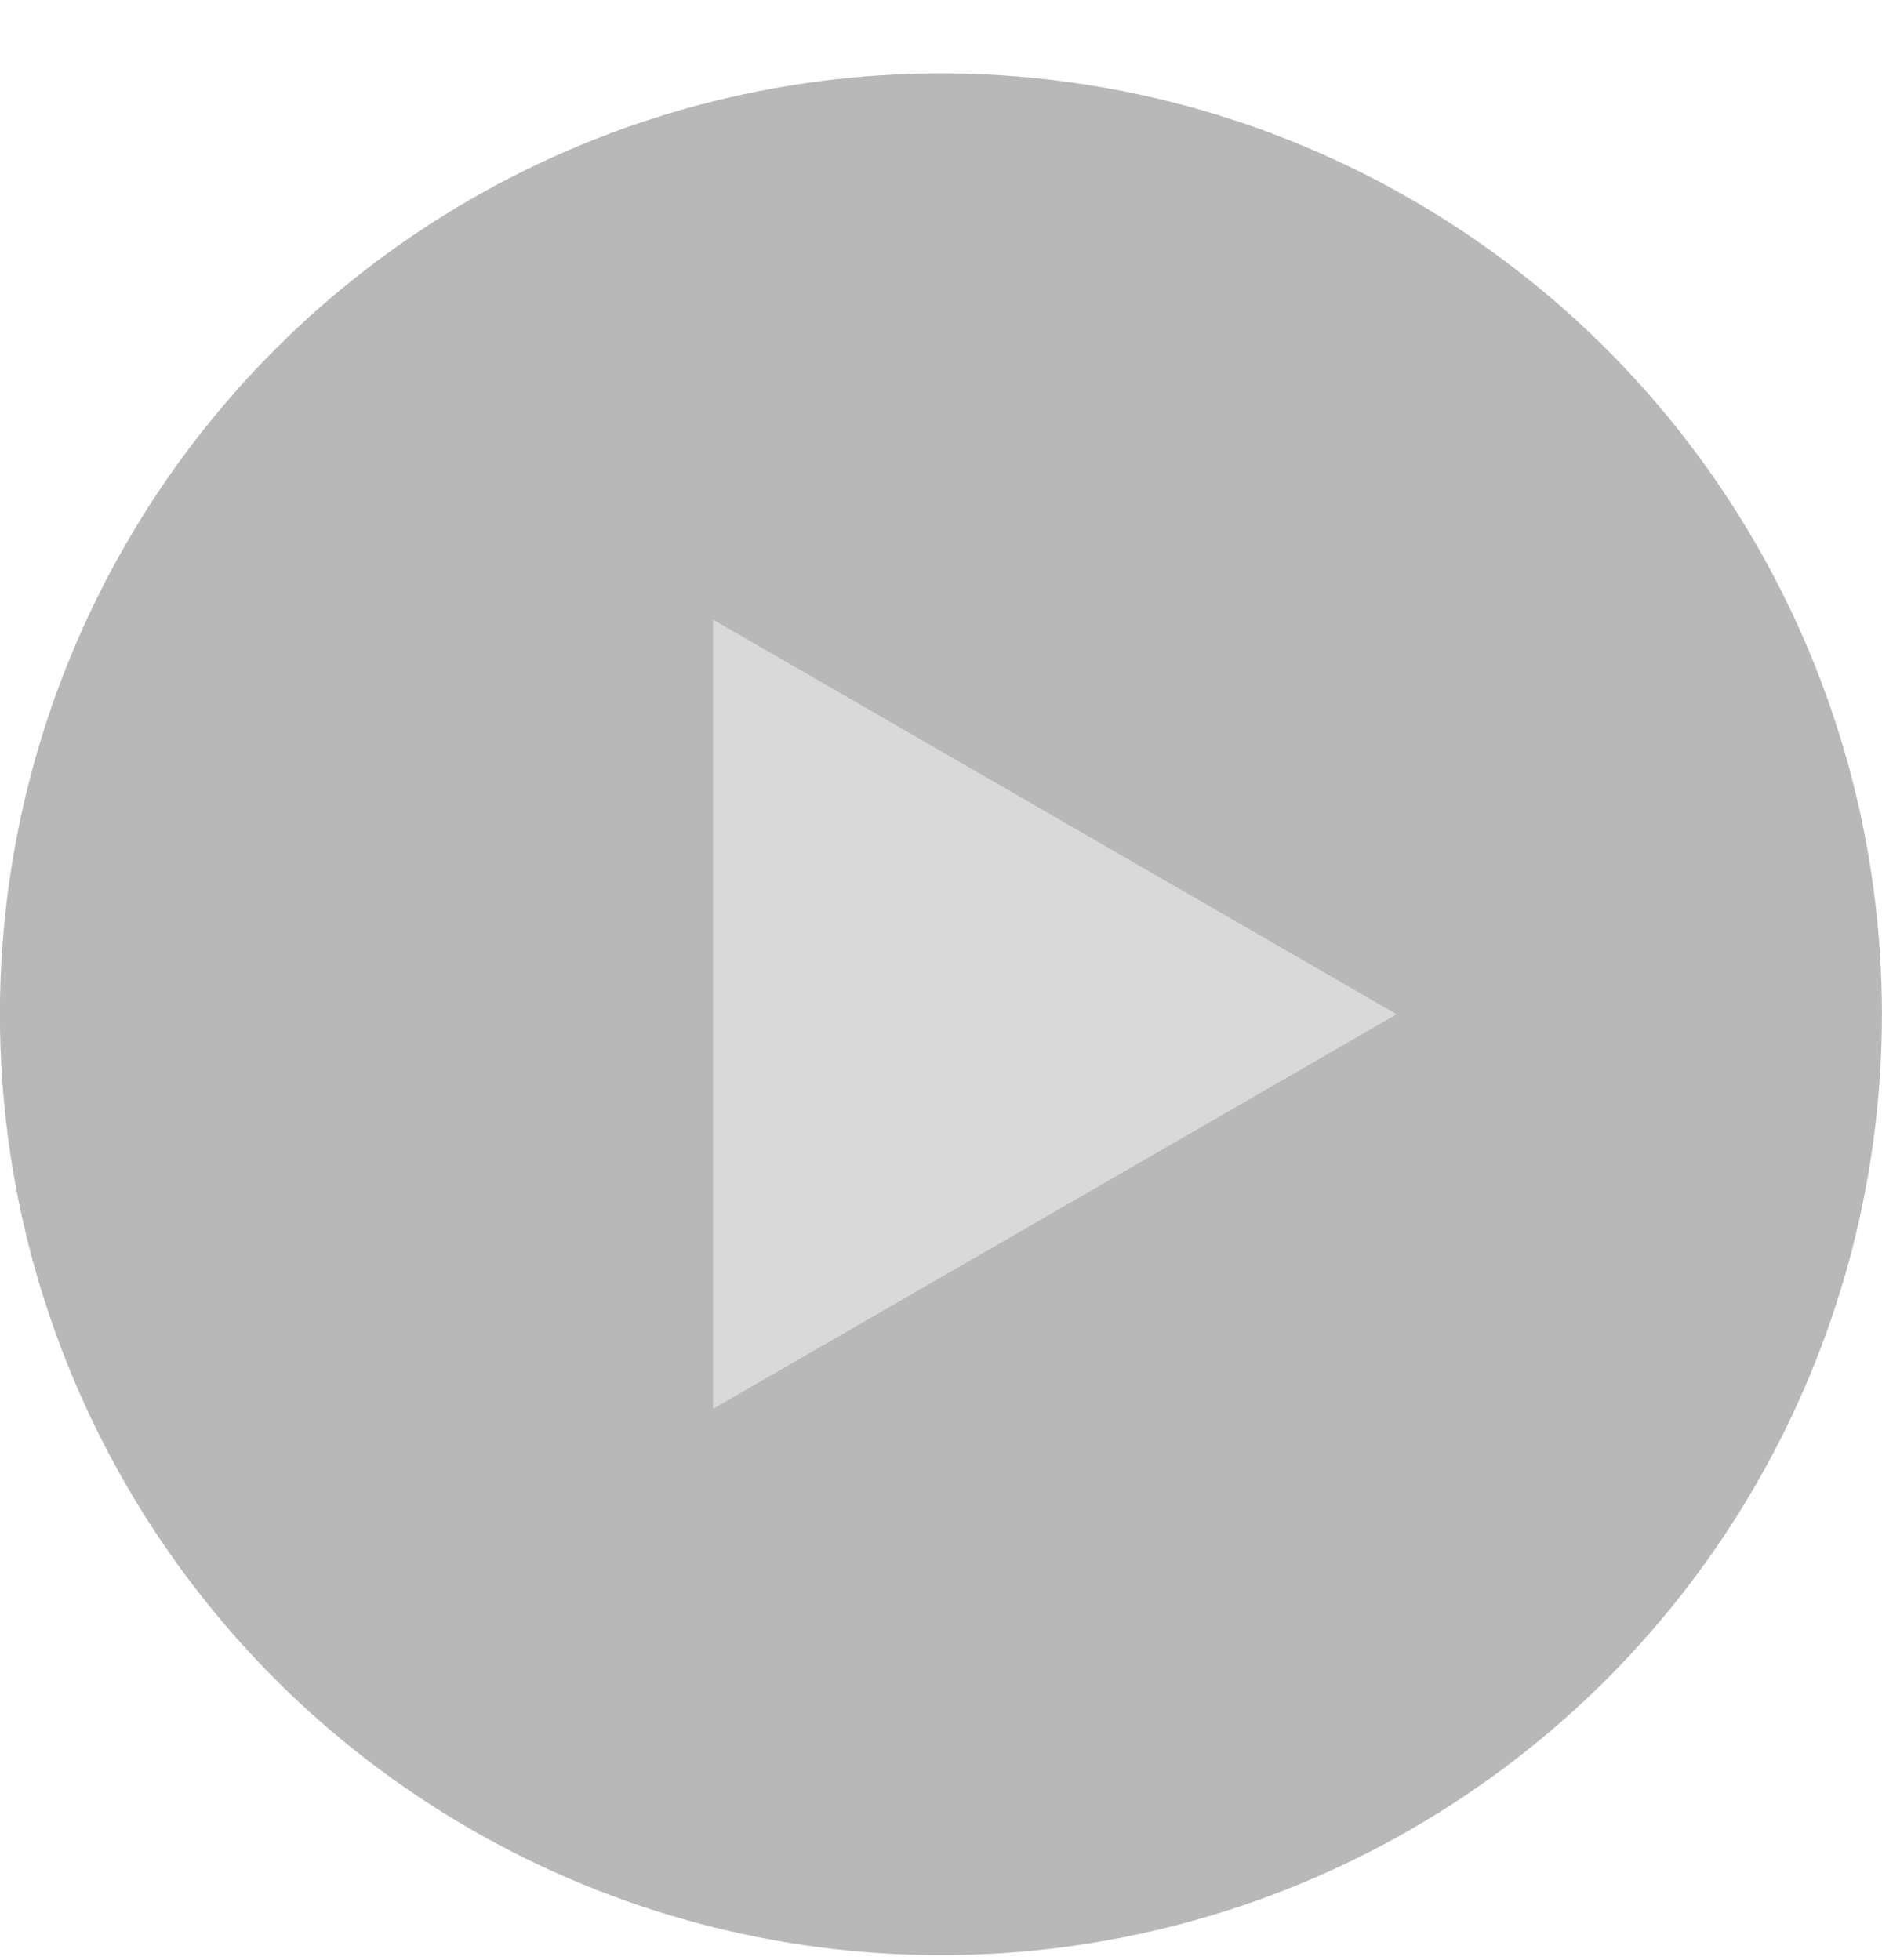 <svg width="24" height="25" viewBox="0 0 24 25" fill="none" xmlns="http://www.w3.org/2000/svg">
<g filter="url(#filter0_b_395_394)">
<circle cx="11.999" cy="12.936" r="12" fill="#8B8B8B" fill-opacity="0.61"/>
<path d="M17.811 12.936L9.093 17.969L9.093 7.903L17.811 12.936Z" fill="#D9D9D9"/>
</g>
<defs>
<filter id="filter0_b_395_394" x="-3.554" y="-2.617" width="31.107" height="31.107" filterUnits="userSpaceOnUse" color-interpolation-filters="sRGB">
<feFlood flood-opacity="0" result="BackgroundImageFix"/>
<feGaussianBlur in="BackgroundImageFix" stdDeviation="1.777"/>
<feComposite in2="SourceAlpha" operator="in" result="effect1_backgroundBlur_395_394"/>
<feBlend mode="normal" in="SourceGraphic" in2="effect1_backgroundBlur_395_394" result="shape"/>
</filter>
</defs>
</svg>
